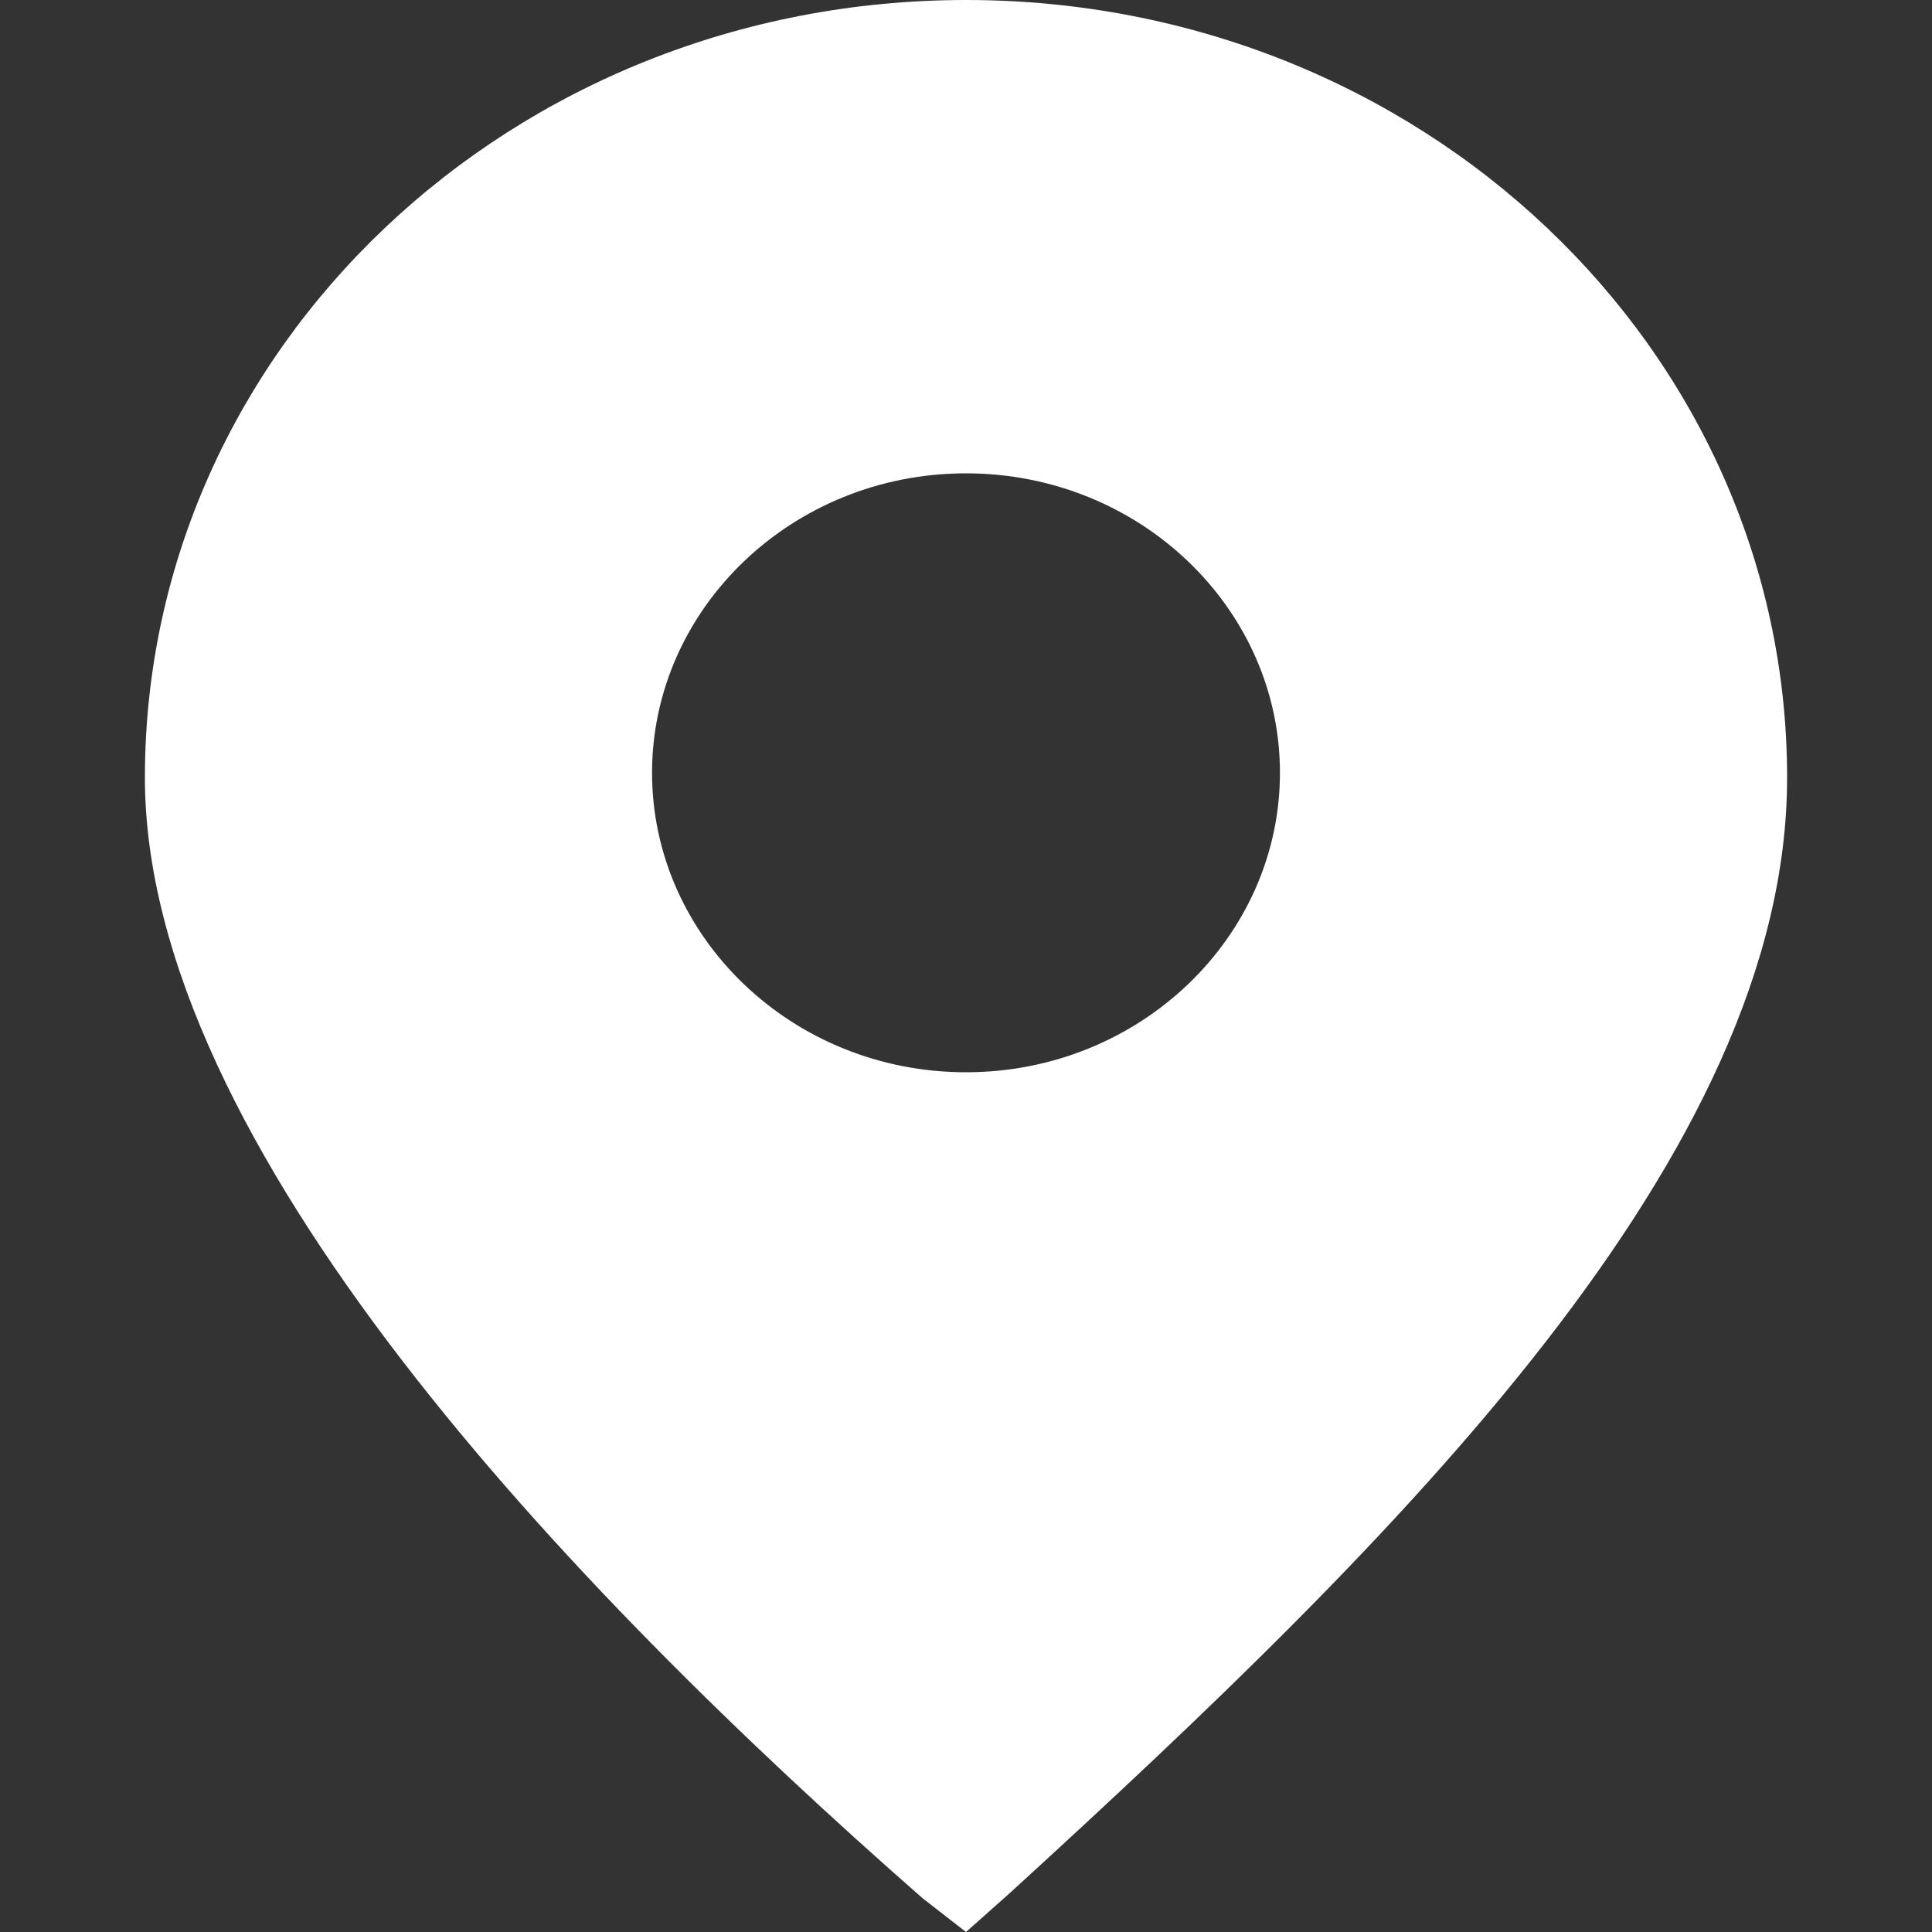 <?xml version="1.0" encoding="UTF-8"?>
<svg xmlns="http://www.w3.org/2000/svg" xmlns:xlink="http://www.w3.org/1999/xlink" width="150px" height="150px" viewBox="0 0 150 150" version="1.1">
  <rect x="0" y="0" width="150" height="150" fill="#333333" stroke="none"/>
  <g id="surface1">
    <path style=" stroke:none;fill-rule:nonzero;fill:rgb(100%,100%,100%);fill-opacity:1;" d="M 75 0 C 39.75 0 11.25 27 11.25 60.375 C 11.25 88.875 44.25 123.375 71.625 147.375 L 75 150 L 78.375 147 C 108.75 119.25 138.75 89.625 138.75 60.375 C 138.75 27 110.25 0 75 0 Z M 75 83.25 C 61.5 83.25 50.625 72.75 50.625 60 C 50.625 47.25 61.5 36.75 75 36.75 C 88.5 36.75 99.375 47.25 99.375 60 C 99.375 72.75 88.5 83.25 75 83.25 Z M 75 83.25 "></path>
  </g>
</svg>
